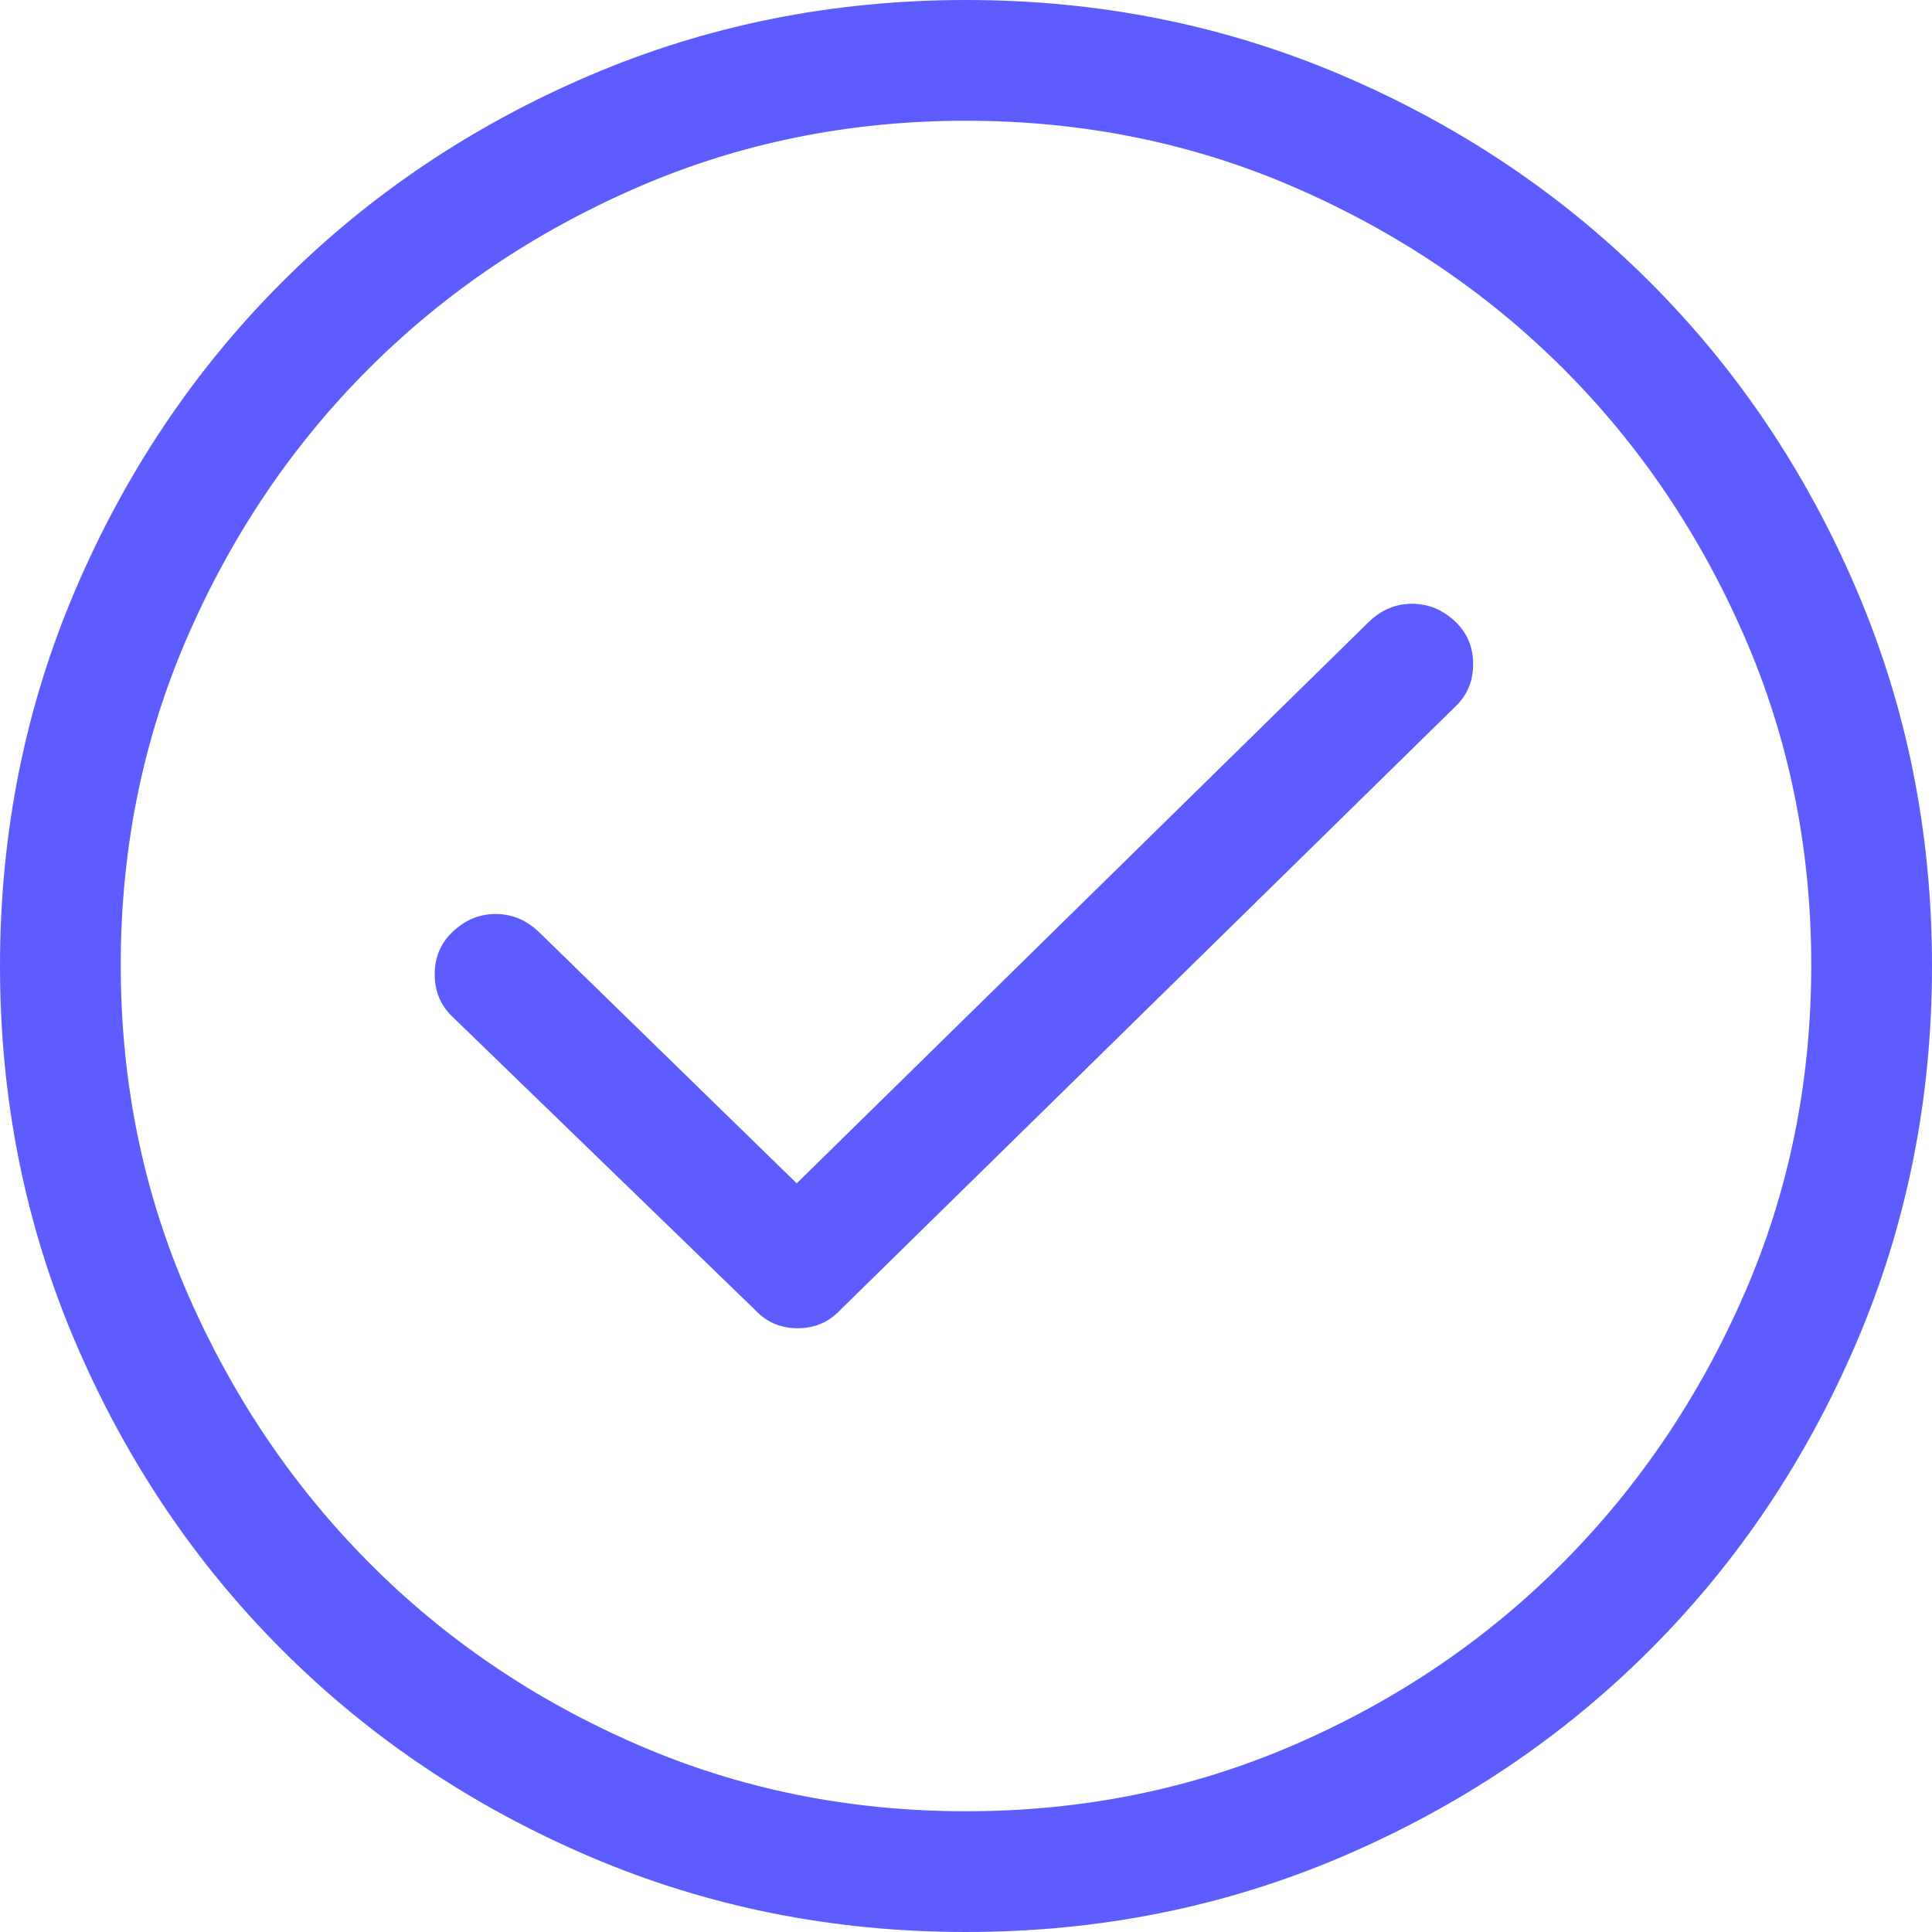 <?xml version="1.0" encoding="UTF-8"?>
<svg width="80px" height="80px" viewBox="0 0 80 80" version="1.1" xmlns="http://www.w3.org/2000/svg" xmlns:xlink="http://www.w3.org/1999/xlink">
    <!-- Generator: sketchtool 51.1 (57501) - http://www.bohemiancoding.com/sketch -->
    <title>F5669C22-313C-46C1-92F5-A2FCBD5DD8E5</title>
    <desc>Created with sketchtool.</desc>
    <defs></defs>
    <g id="Page-1" stroke="none" stroke-width="1" fill="none" fill-rule="evenodd">
        <g id="Main-Page/payment-4.2" transform="translate(-680, -456)" fill="#5d5dff">
            <g id="Group" transform="translate(480, 456)">
                <path d="M240,0 C245.521,0 250.716,1.042 255.586,3.125 C260.456,5.208 264.701,8.06 268.32,11.68 C271.94,15.299 274.792,19.544 276.875,24.414 C278.958,29.284 280,34.479 280,40 C280,45.521 278.958,50.716 276.875,55.586 C274.792,60.456 271.94,64.701 268.32,68.32 C264.701,71.94 260.456,74.792 255.586,76.875 C250.716,78.958 245.521,80 240,80 C234.479,80 229.284,78.958 224.414,76.875 C219.544,74.792 215.299,71.94 211.68,68.32 C208.06,64.701 205.208,60.456 203.125,55.586 C201.042,50.716 200,45.521 200,40 C200,34.479 201.042,29.284 203.125,24.414 C205.208,19.544 208.06,15.299 211.68,11.68 C215.299,8.06 219.544,5.208 224.414,3.125 C229.284,1.042 234.479,0 240,0 Z M240,75 C244.844,75 249.388,74.077 253.633,72.23 C257.878,70.383 261.576,67.873 264.727,64.699 C267.878,61.525 270.378,57.819 272.227,53.579 C274.076,49.339 275,44.799 275,39.961 C275,35.123 274.076,30.583 272.227,26.343 C270.378,22.103 267.878,18.41 264.727,15.262 C261.576,12.114 257.878,9.617 253.633,7.77 C249.388,5.923 244.844,5 240,5 C235.156,5 230.612,5.923 226.367,7.77 C222.122,9.617 218.424,12.114 215.273,15.262 C212.122,18.41 209.622,22.103 207.773,26.343 C205.924,30.583 205,35.123 205,39.961 C205,44.799 205.924,49.339 207.773,53.579 C209.622,57.819 212.122,61.525 215.273,64.699 C218.424,67.873 222.122,70.383 226.367,72.23 C230.612,74.077 235.156,75 240,75 Z M256.661,25.769 C257.187,25.256 257.791,25 258.475,25 C259.159,25 259.764,25.256 260.29,25.769 C260.763,26.231 261,26.808 261,27.5 C261,28.192 260.763,28.769 260.29,29.231 L235.121,53.923 C235.069,53.974 235.016,54.026 234.963,54.077 C234.911,54.128 234.858,54.179 234.806,54.231 C234.332,54.744 233.74,55 233.03,55 C232.32,55 231.728,54.744 231.255,54.231 L218.71,42.077 C218.237,41.615 218,41.038 218,40.346 C218,39.654 218.237,39.077 218.71,38.615 C219.236,38.103 219.841,37.846 220.525,37.846 C221.209,37.846 221.813,38.103 222.339,38.615 L232.991,49 L256.661,25.769 Z" id="check---simple-line-icons"></path>
            </g>
        </g>
    </g>
</svg>